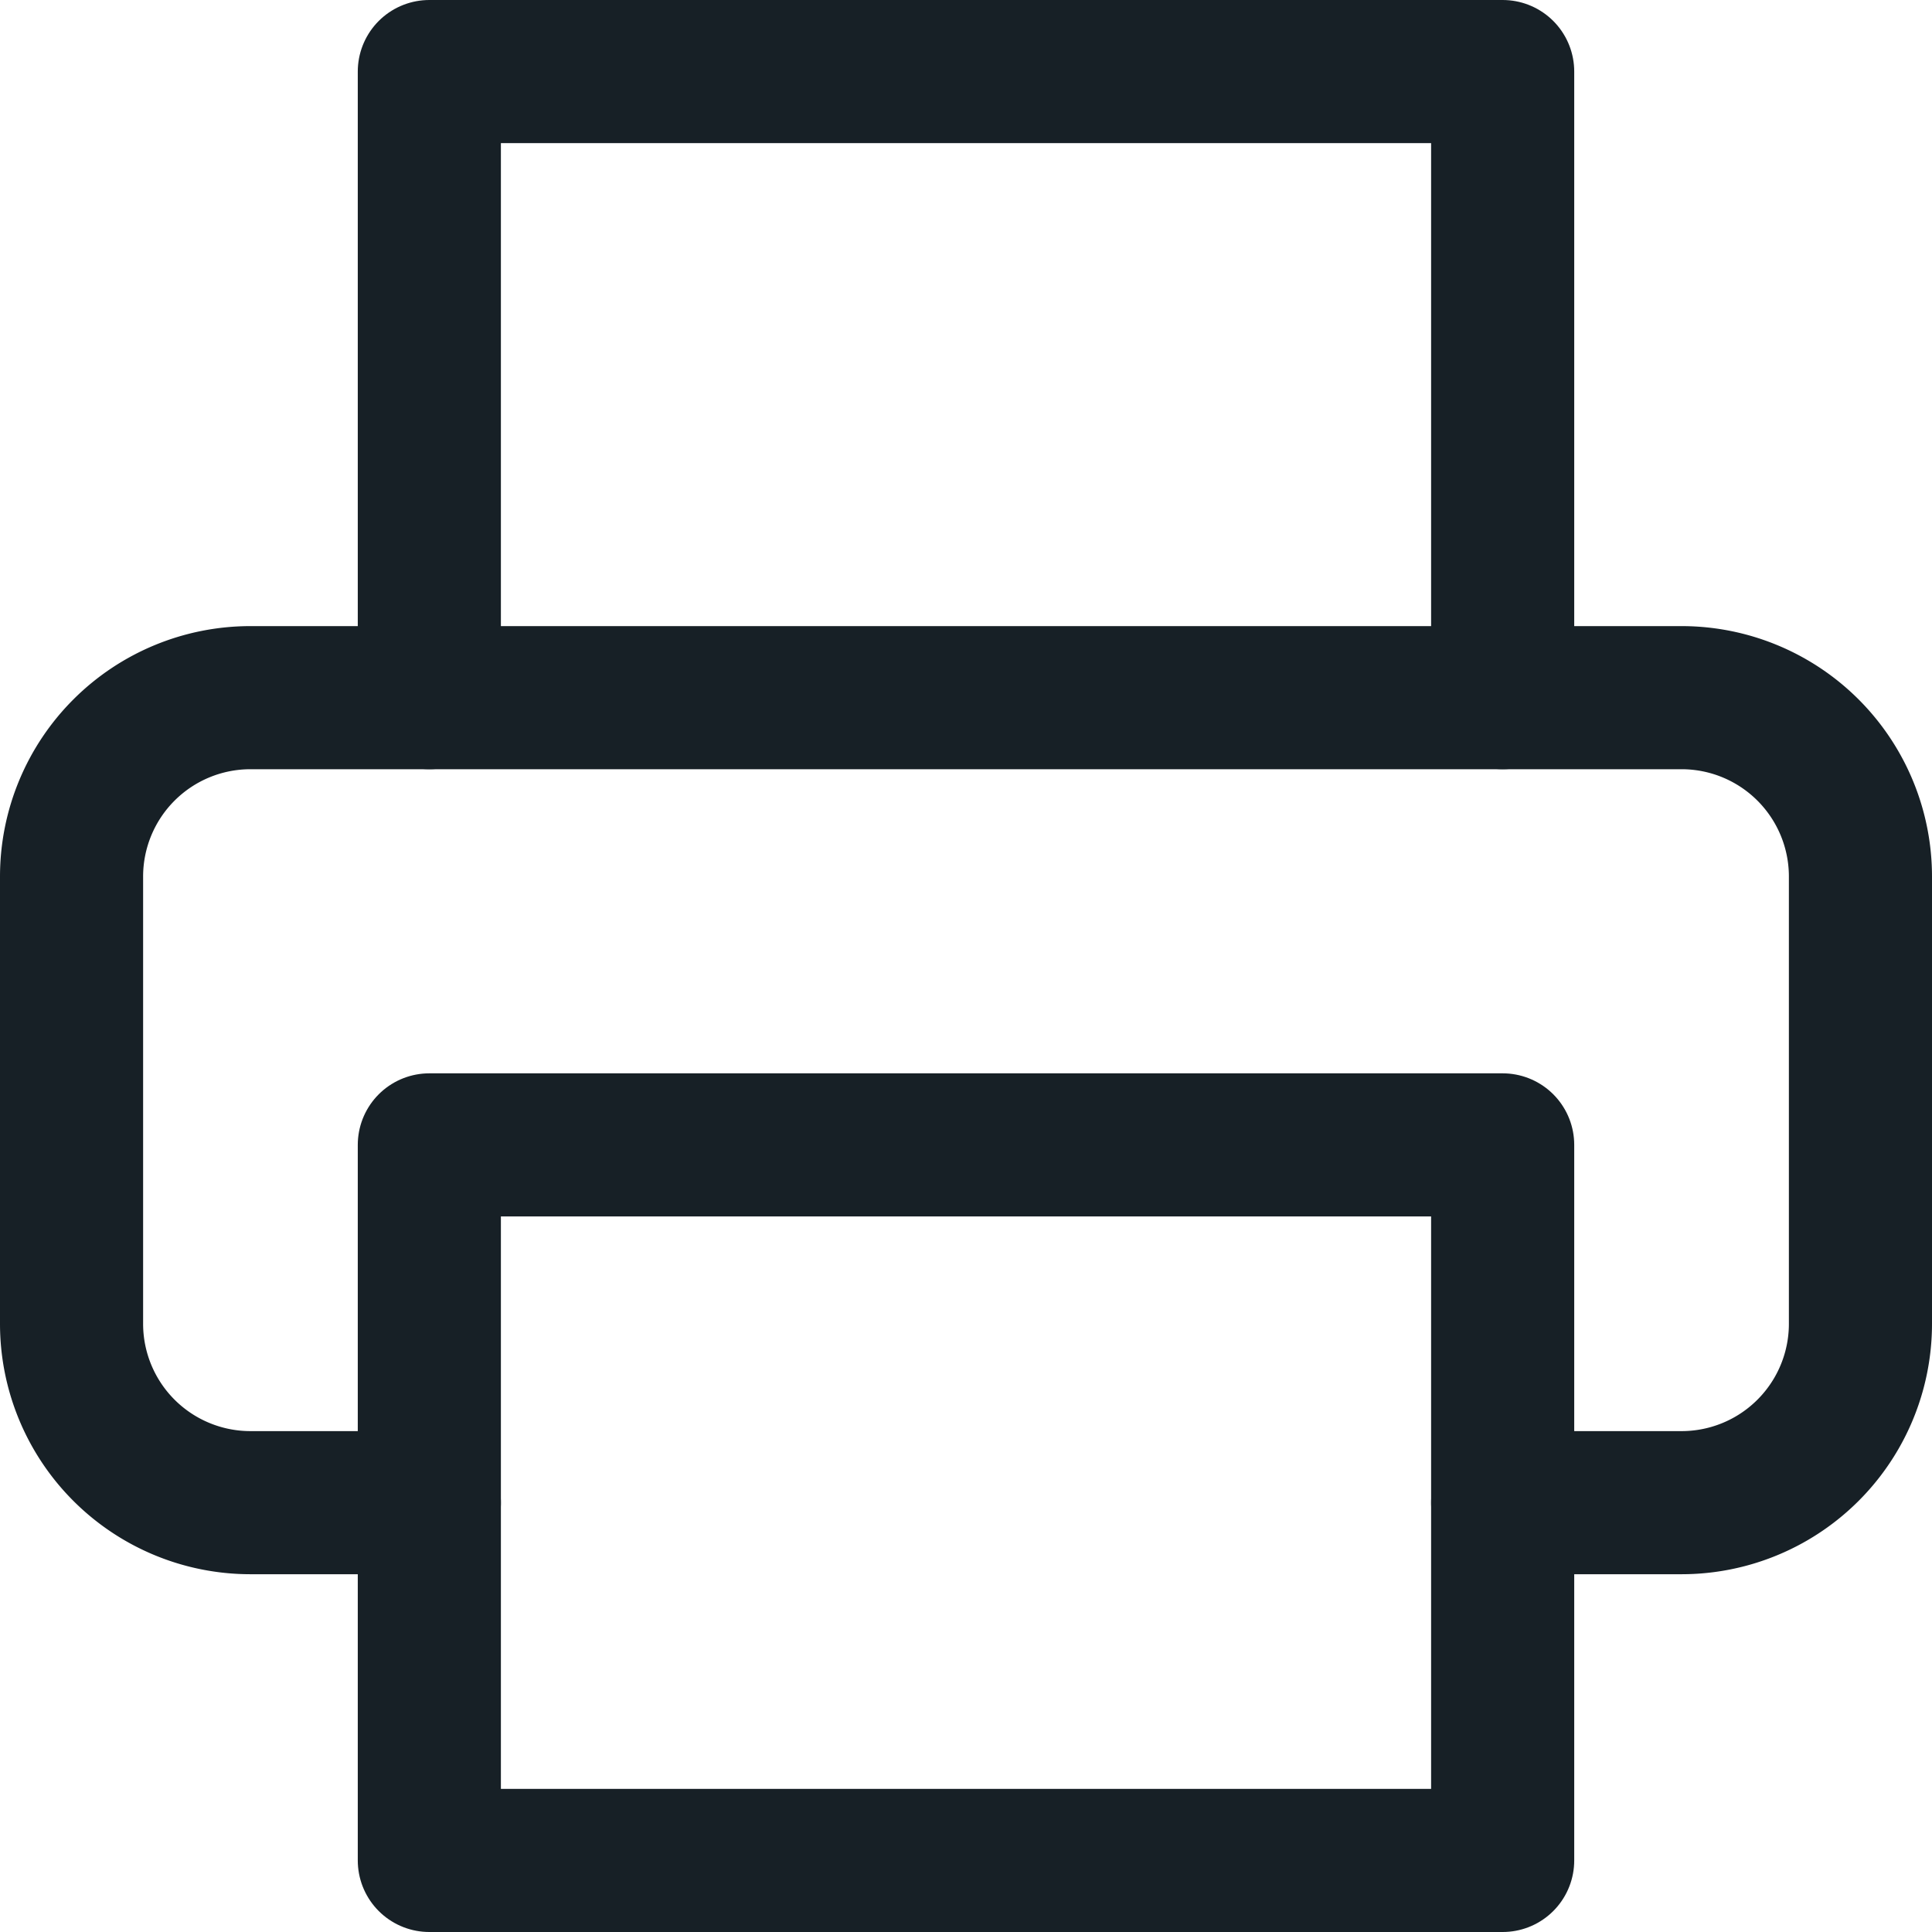 <svg xmlns="http://www.w3.org/2000/svg" width="21.6" height="21.6" viewBox="0 0 21.6 21.6">
  <g id="printer" transform="translate(-1.2 -1.2)">
    <path id="Path_38063" data-name="Path 38063" d="M6,9V2H18V9" fill="none" stroke="#172026" stroke-linecap="round" stroke-linejoin="round" stroke-width="1.6"/>
    <path id="Path_38064" data-name="Path 38064" d="M6,18H4a2,2,0,0,1-2-2V11A2,2,0,0,1,4,9H20a2,2,0,0,1,2,2v5a2,2,0,0,1-2,2H18" fill="none" stroke="#172026" stroke-linecap="round" stroke-linejoin="round" stroke-width="1.6"/>
    <rect id="Rectangle_1596" data-name="Rectangle 1596" width="12" height="8" transform="translate(6 14)" fill="none" stroke="#172026" stroke-linecap="round" stroke-linejoin="round" stroke-width="1.6"/>
  </g>
</svg>
